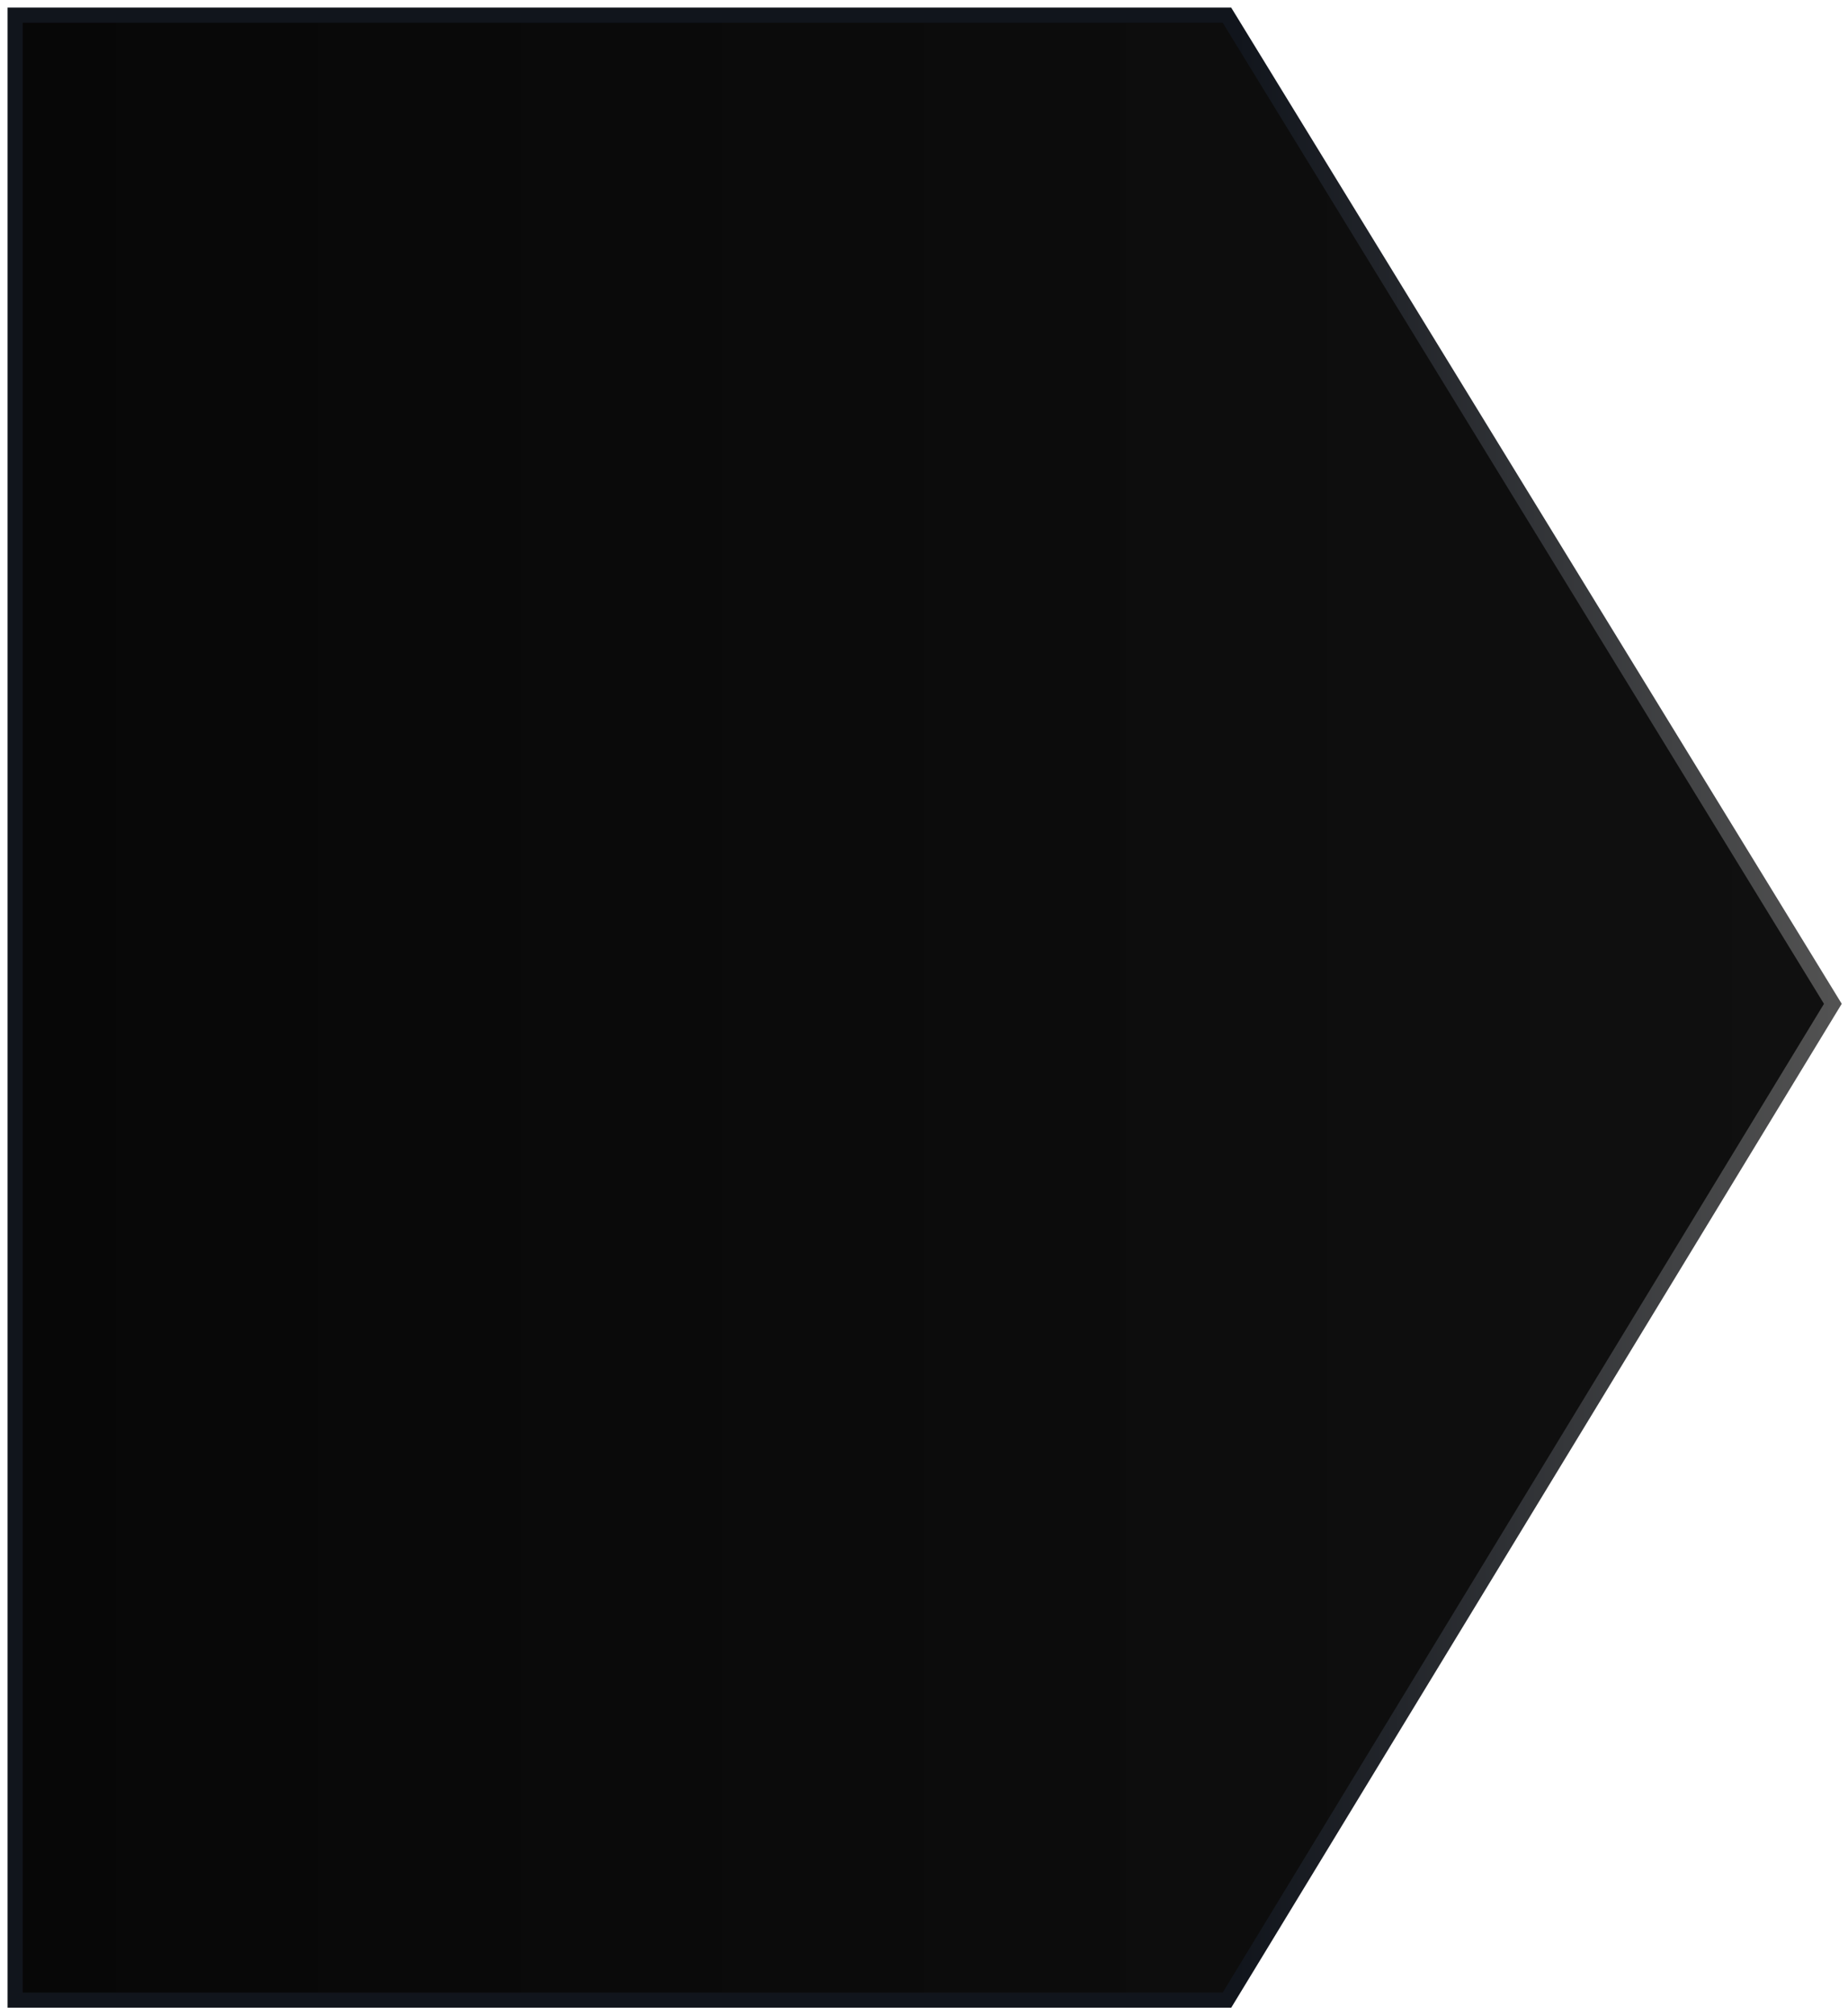 <svg width="122" height="133" viewBox="0 0 122 133" fill="none" xmlns="http://www.w3.org/2000/svg">
<path d="M121 66.247L81 1H1V132H81L121 66.247Z" fill="url(#paint0_linear_3396_94894)" stroke="url(#paint1_linear_3396_94894)"/>
<defs>
<linearGradient id="paint0_linear_3396_94894" x1="121" y1="66.5" x2="1" y2="66.5" gradientUnits="userSpaceOnUse">
<stop stop-color="#101010"/>
<stop offset="1" stop-color="#070707"/>
</linearGradient>
<linearGradient id="paint1_linear_3396_94894" x1="81.656" y1="69.947" x2="121" y2="69.947" gradientUnits="userSpaceOnUse">
<stop stop-color="#11151C"/>
<stop offset="1" stop-color="#525252"/>
</linearGradient>
</defs>
</svg>
